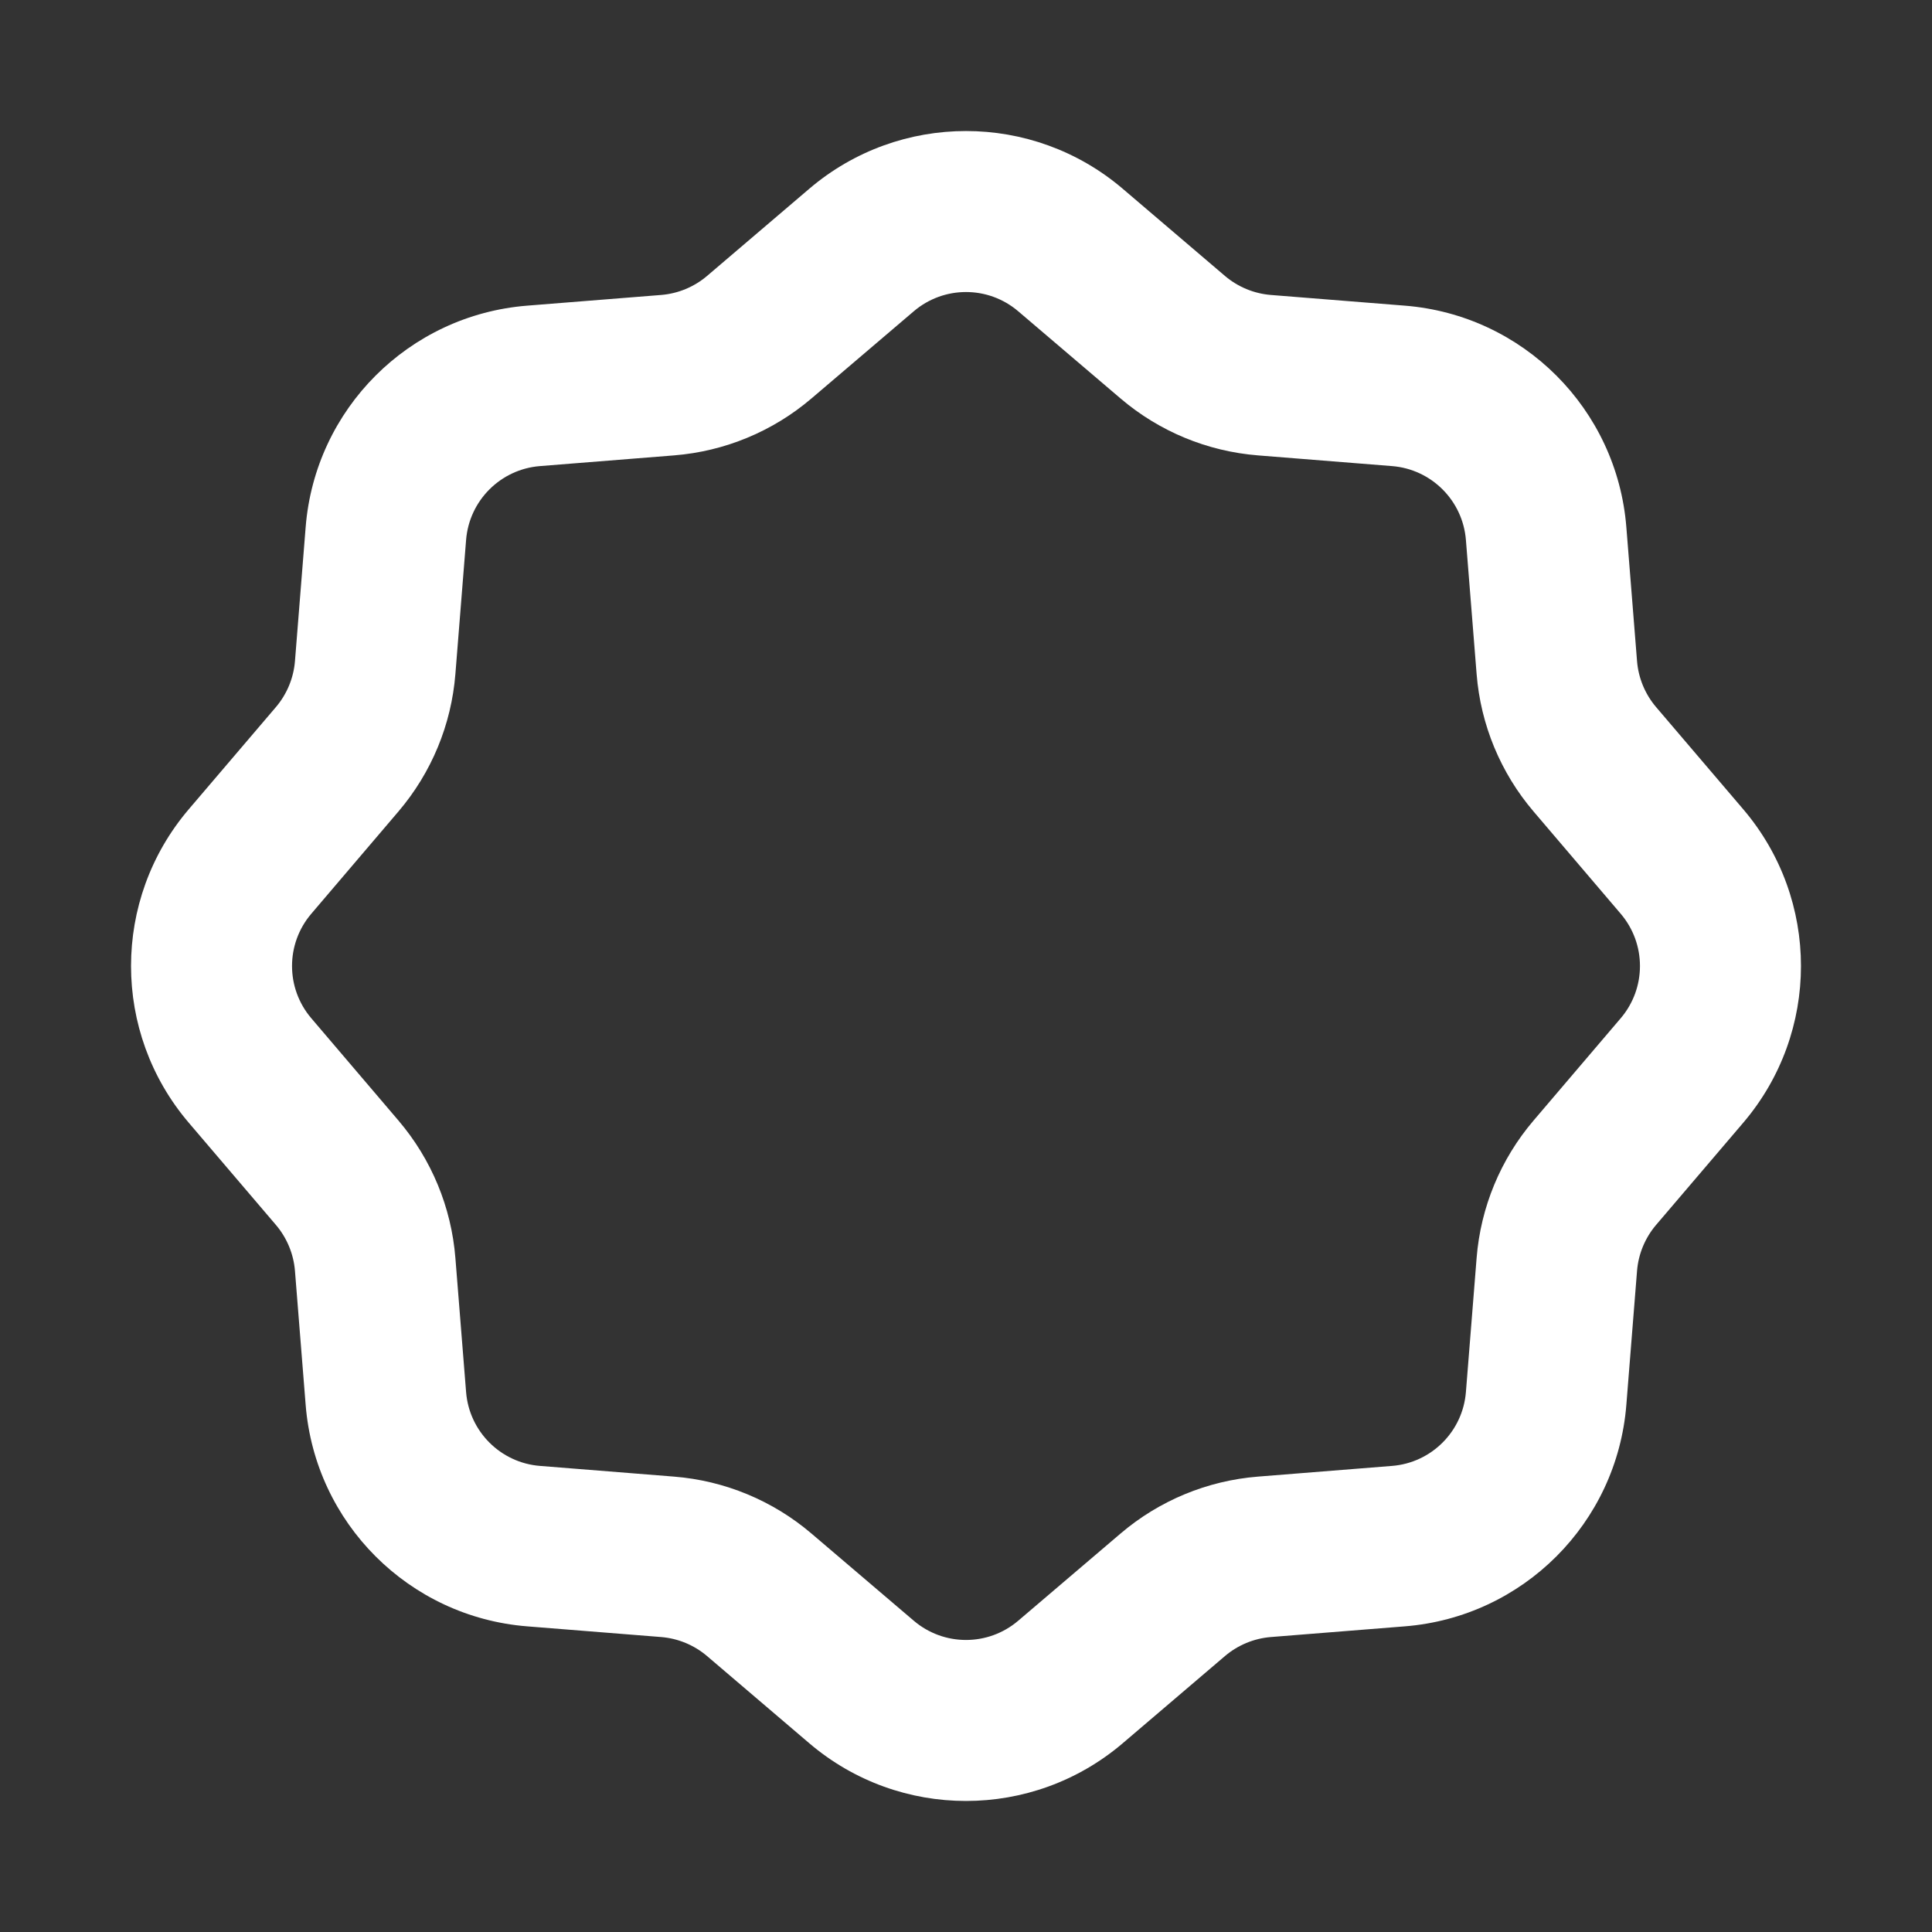 <svg width="24" height="24" viewBox="0 0 24 24" fill="none" xmlns="http://www.w3.org/2000/svg">
<rect x="0" y="0" width="24" height="24" fill="#333333" stroke="none"/>
<path fill-rule="evenodd" clip-rule="evenodd" d="M10.054 2.344C11.175 1.389 12.825 1.389 13.946 2.344L15.217 3.428C15.377 3.564 15.577 3.647 15.786 3.664L17.452 3.797C18.92 3.914 20.086 5.08 20.203 6.548L20.336 8.214C20.353 8.423 20.436 8.623 20.572 8.783L21.656 10.054C22.611 11.175 22.611 12.825 21.656 13.946L20.572 15.217C20.436 15.377 20.353 15.577 20.336 15.786L20.203 17.452C20.086 18.92 18.92 20.086 17.452 20.203L15.786 20.336C15.577 20.353 15.377 20.436 15.217 20.572L13.946 21.656C12.825 22.611 11.175 22.611 10.054 21.656L8.783 20.572C8.623 20.436 8.423 20.353 8.214 20.336L6.548 20.203C5.08 20.086 3.914 18.92 3.797 17.452L3.664 15.786C3.647 15.577 3.564 15.377 3.428 15.217L2.344 13.946C1.389 12.825 1.389 11.175 2.344 10.054L3.428 8.783C3.564 8.623 3.647 8.423 3.664 8.214L3.797 6.548C3.914 5.08 5.08 3.914 6.548 3.797L8.214 3.664C8.423 3.647 8.623 3.564 8.783 3.428L10.054 2.344ZM12.649 3.867C12.275 3.548 11.725 3.548 11.351 3.867L10.08 4.95C9.599 5.36 9.002 5.607 8.373 5.657L6.707 5.79C6.218 5.829 5.829 6.218 5.79 6.707L5.657 8.373C5.607 9.002 5.36 9.599 4.95 10.08L3.867 11.351C3.548 11.725 3.548 12.275 3.867 12.649L4.95 13.92C5.36 14.401 5.607 14.998 5.657 15.627L5.79 17.293C5.829 17.782 6.218 18.171 6.707 18.21L8.373 18.343C9.002 18.393 9.599 18.64 10.08 19.05L11.351 20.133C11.725 20.452 12.275 20.452 12.649 20.133L13.92 19.05C14.401 18.64 14.998 18.393 15.627 18.343L17.293 18.21C17.782 18.171 18.171 17.782 18.21 17.293L18.343 15.627C18.393 14.998 18.64 14.401 19.05 13.92L20.133 12.649C20.452 12.275 20.452 11.725 20.133 11.351L19.05 10.08C18.64 9.599 18.393 9.002 18.343 8.373L18.21 6.707C18.171 6.218 17.782 5.829 17.293 5.79L15.627 5.657C14.998 5.607 14.401 5.36 13.92 4.95L12.649 3.867Z" fill="#FFFFFF"/>
</svg>
